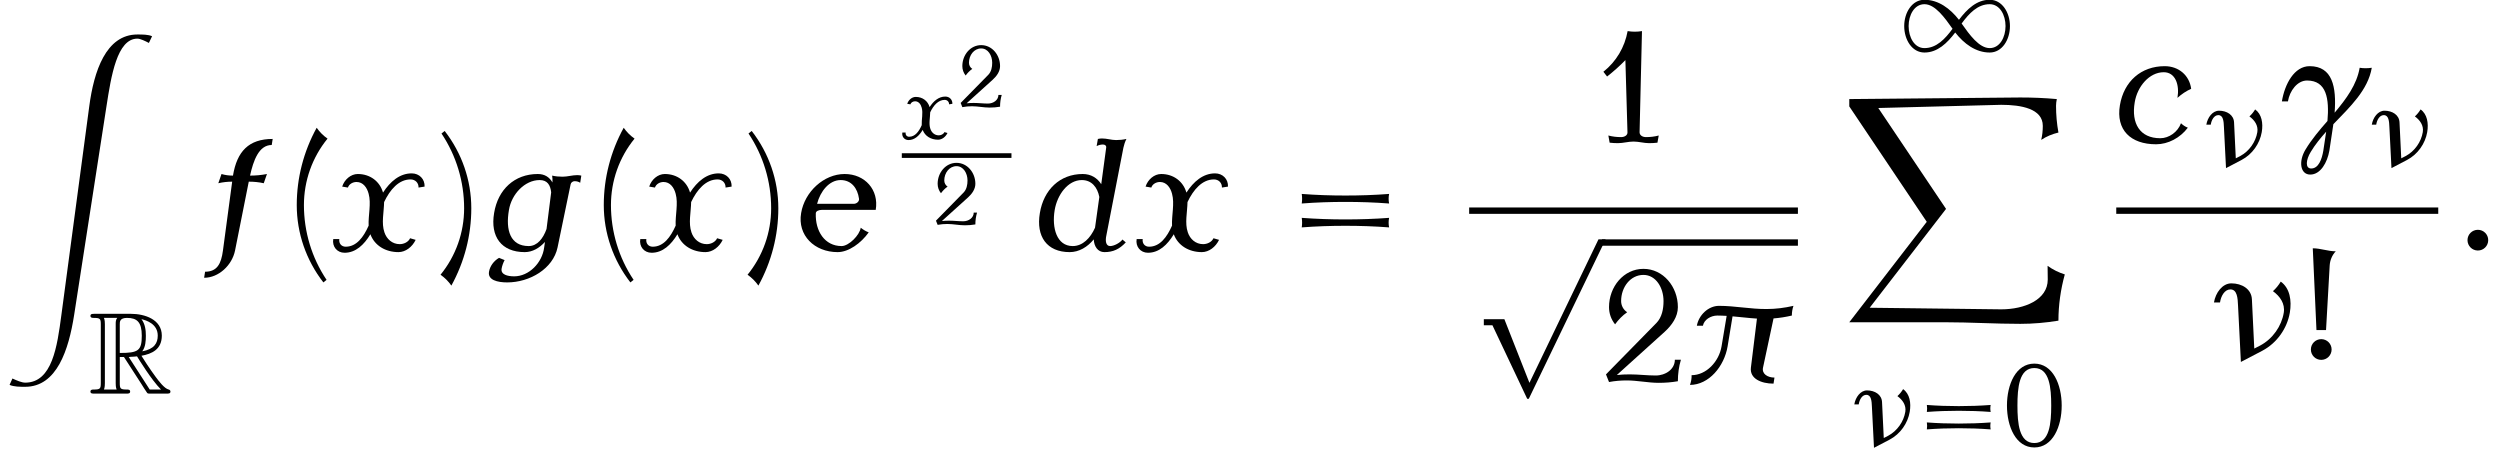 <?xml version='1.0' encoding='UTF-8'?>
<!-- This file was generated by dvisvgm 2.13.3 -->
<svg version='1.1' xmlns='http://www.w3.org/2000/svg' xmlns:xlink='http://www.w3.org/1999/xlink' width='171.084pt' height='30.731pt' viewBox='147.584 70.829 171.084 30.731'>
<defs>
<use id='g8-48' xlink:href='#g7-48' transform='scale(1.333)'/>
<use id='g8-61' xlink:href='#g7-61' transform='scale(1.333)'/>
<use id='g5-23' xlink:href='#g4-23' transform='scale(1.333)'/>
<path id='g2-49' d='M7.603-1.722C7.603-2.646 7.069-3.523 6.217-3.523C5.324-3.523 4.663-2.877 4.113-2.152C3.515-2.917 2.71-3.523 1.753-3.523C.901-3.523 .367-2.646 .367-1.722C.367-.789 .901 .088 1.753 .088C2.646 .088 3.308-.558 3.858-1.283C4.455-.518 5.26 .088 6.217 .088C7.069 .088 7.603-.789 7.603-1.722ZM7.301-1.722C7.301-.956 6.91-.215 6.217-.215C5.491-.215 4.83-1.14 4.296-1.897C4.798-2.582 5.388-3.22 6.217-3.22C6.91-3.22 7.301-2.479 7.301-1.722ZM3.674-1.538C3.172-.853 2.582-.215 1.753-.215C1.06-.215 .669-.956 .669-1.722C.669-2.479 1.06-3.22 1.753-3.22C2.479-3.22 3.14-2.295 3.674-1.538Z'/>
<path id='g2-112' d='M6.822-.319H6.464L3.013 6.854L1.761 3.674H.733V3.977H1.164L2.901 7.651H2.981L6.822-.319Z'/>
<path id='g7-33' d='M1.53-4.071C1.237-4.071 .962-4.184 .669-4.184L.807-1.118H1.166L1.303-3.539C1.315-3.736 1.393-3.927 1.53-4.071ZM1.375-.389C1.375-.604 1.201-.777 .986-.777S.598-.604 .598-.389S.771 0 .986 0S1.375-.173 1.375-.389Z'/>
<path id='g7-40' d='M1.692-4.196C1.536-4.304 1.399-4.441 1.285-4.603C.795-3.712 .538-2.72 .538-1.704C.538-.652 .891 .365 1.536 1.196L1.656 1.1C1.1 .269 .807-.705 .807-1.704C.807-2.612 1.118-3.491 1.692-4.196Z'/>
<path id='g7-41' d='M1.333-1.584C1.333-2.636 .98-3.652 .335-4.483L.215-4.388C.771-3.557 1.064-2.582 1.064-1.584C1.064-.675 .753 .203 .179 .909C.335 1.016 .472 1.154 .586 1.315C1.076 .424 1.333-.568 1.333-1.584Z'/>
<path id='g7-48' d='M2.959-2.092C2.959-3.168 2.505-4.244 1.554-4.244S.149-3.168 .149-2.092S.604 .06 1.554 .06S2.959-1.016 2.959-2.092ZM2.421-2.092C2.421-1.184 2.337-.167 1.554-.167S.687-1.184 .687-2.092S.771-4.017 1.554-4.017S2.421-3.001 2.421-2.092Z'/>
<path id='g7-49' d='M2.499-.269C2.343-.227 2.182-.209 2.02-.209C1.895-.209 1.781-.275 1.781-.389L1.871-4.184C1.692-4.154 1.512-4.154 1.333-4.184C1.225-3.581 .903-3.037 .424-2.66L.562-2.481C.807-2.672 1.034-2.875 1.249-3.096L1.327-.389C1.333-.275 1.213-.209 1.088-.209C.927-.209 .765-.227 .61-.269L.658 0C.759 .012 .867 .018 .968 .018C1.166 .018 1.357-.042 1.554-.042S1.943 .018 2.14 .018C2.242 .018 2.349 .012 2.451 0L2.499-.269Z'/>
<path id='g7-50' d='M2.959-.837H2.732C2.732-.484 2.391-.245 2.014-.245C1.692-.245 1.369-.287 1.04-.287C.879-.287 .717-.281 .556-.263L2.349-1.883C2.618-2.128 2.845-2.445 2.845-2.809C2.845-3.575 2.295-4.244 1.554-4.244S.263-3.575 .263-2.809C.263-2.576 .341-2.349 .49-2.164C.616-2.337 .765-2.493 .944-2.618C.801-2.708 .717-2.869 .717-3.037C.717-3.557 1.064-4.017 1.554-4.017C2.02-4.017 2.307-3.539 2.307-3.037C2.307-2.738 2.248-2.433 2.044-2.218L.149-.287L.263 0C.484-.042 .705-.06 .927-.06C1.327-.06 1.728 .03 2.128 .03C2.367 .03 2.606 .012 2.845-.03C2.845-.305 2.881-.574 2.959-.837Z'/>
<path id='g7-61' d='M3.963-1.763C3.939-1.883 3.939-2.002 3.963-2.122C3.419-2.08 2.869-2.062 2.325-2.062S1.231-2.08 .687-2.122C.705-2.002 .705-1.883 .687-1.763C1.231-1.805 1.781-1.823 2.325-1.823S3.419-1.805 3.963-1.763ZM3.963-.867C3.939-.986 3.939-1.106 3.963-1.225C3.419-1.184 2.869-1.166 2.325-1.166S1.231-1.184 .687-1.225C.705-1.106 .705-.986 .687-.867C1.231-.909 1.781-.927 2.325-.927S3.419-.909 3.963-.867Z'/>
<path id='g0-82' d='M2.136-2.503H2.423L3.618-.654C3.698-.526 3.889-.215 3.977-.096C4.033 0 4.057 0 4.24 0H5.34C5.483 0 5.603 0 5.603-.143C5.603-.207 5.555-.263 5.483-.279C5.189-.343 4.798-.869 4.607-1.124C4.551-1.203 4.152-1.73 3.618-2.59C4.328-2.718 5.013-3.021 5.013-3.969C5.013-5.077 3.842-5.46 2.901-5.46H.399C.255-5.46 .128-5.46 .128-5.316C.128-5.181 .279-5.181 .343-5.181C.797-5.181 .837-5.125 .837-4.726V-.733C.837-.335 .797-.279 .343-.279C.279-.279 .128-.279 .128-.143C.128 0 .255 0 .399 0H2.582C2.726 0 2.845 0 2.845-.143C2.845-.279 2.71-.279 2.622-.279C2.168-.279 2.136-.343 2.136-.733V-2.503ZM3.674-2.893C3.897-3.188 3.921-3.61 3.921-3.961C3.921-4.344 3.873-4.766 3.618-5.093C3.945-5.021 4.734-4.774 4.734-3.969C4.734-3.451 4.495-3.045 3.674-2.893ZM2.136-4.75C2.136-4.918 2.136-5.181 2.63-5.181C3.308-5.181 3.642-4.902 3.642-3.961C3.642-2.933 3.395-2.782 2.136-2.782V-4.75ZM1.052-.279C1.116-.422 1.116-.646 1.116-.717V-4.742C1.116-4.822 1.116-5.037 1.052-5.181H1.961C1.857-5.053 1.857-4.894 1.857-4.774V-.717C1.857-.638 1.857-.422 1.921-.279H1.052ZM2.75-2.503C2.805-2.511 2.837-2.519 2.901-2.519C3.021-2.519 3.196-2.534 3.316-2.55C3.435-2.359 4.296-.94 4.957-.279H4.184L2.75-2.503Z'/>
<use id='g3-112' xlink:href='#g2-112' transform='scale(1.369)'/>
<path id='g1-88' d='M15.251 12C14.836 11.869 14.433 11.673 14.073 11.411L14.084 12.349C14.084 13.745 12.48 14.389 10.898 14.389L1.898 14.28L7.124 7.516L2.487 .611L10.898 .393C12.262 .393 13.745 .655 13.745 1.833C13.745 2.16 13.713 2.476 13.636 2.793C13.996 2.553 14.4 2.389 14.815 2.291C14.705 1.691 14.651 1.069 14.651 .458C14.651 .305 14.673 .153 14.705 0C13.876-.076 13.036-.109 12.207-.109L.502 0V.502L5.804 8.4L.502 15.273H7.058C8.771 15.273 10.484 15.382 12.207 15.382C13.08 15.382 13.953 15.305 14.815 15.164C14.815 14.095 14.967 13.025 15.251 12Z'/>
<path id='g1-90' d='M10.407 .185C10.156 .065 9.742 .065 9.404 .065C7.244 .065 6.425 2.596 6.109 4.975L4.2 19.265C3.916 21.404 3.578 23.891 1.724 23.891C1.484 23.891 1.135 23.738 .851 23.607L.655 24.044C.949 24.175 1.364 24.175 1.724 24.175C3.895 24.175 4.702 21.633 5.073 19.265L7.287 4.975C7.604 2.924 8.007 .349 9.404 .349C9.6 .349 9.938 .513 10.189 .644L10.407 .185Z'/>
<use id='g9-33' xlink:href='#g7-33' transform='scale(1.825)'/>
<use id='g9-40' xlink:href='#g7-40' transform='scale(1.825)'/>
<use id='g9-41' xlink:href='#g7-41' transform='scale(1.825)'/>
<use id='g9-49' xlink:href='#g7-49' transform='scale(1.825)'/>
<use id='g9-50' xlink:href='#g7-50' transform='scale(1.825)'/>
<use id='g9-61' xlink:href='#g7-61' transform='scale(1.825)'/>
<use id='g6-13' xlink:href='#g4-13' transform='scale(1.825)'/>
<use id='g6-23' xlink:href='#g4-23' transform='scale(1.825)'/>
<use id='g6-25' xlink:href='#g4-25' transform='scale(1.825)'/>
<use id='g6-58' xlink:href='#g4-58' transform='scale(1.825)'/>
<use id='g6-99' xlink:href='#g4-99' transform='scale(1.825)'/>
<use id='g6-100' xlink:href='#g4-100' transform='scale(1.825)'/>
<use id='g6-101' xlink:href='#g4-101' transform='scale(1.825)'/>
<use id='g6-102' xlink:href='#g4-102' transform='scale(1.825)'/>
<use id='g6-103' xlink:href='#g4-103' transform='scale(1.825)'/>
<use id='g6-120' xlink:href='#g4-120' transform='scale(1.825)'/>
<path id='g4-13' d='M3.712-2.809C3.557-2.786 3.401-2.786 3.258-2.809C3.15-2.176 2.756-1.644 2.319-1.124C2.391-2.086 2.242-2.869 1.381-2.869C.807-2.869 .448-2.2 .341-1.548H.568C.634-1.949 .921-2.331 1.285-2.331C2.02-2.331 2.122-1.644 2.05-.813C1.751-.472 1.459-.126 1.231 .251C.956 .699 1.028 1.196 1.405 1.196C1.793 1.196 2.044 .741 2.122 .299L2.271-.693C2.905-1.351 3.569-1.973 3.712-2.809ZM1.895 .299C1.841 .622 1.716 .968 1.441 .968C1.207 .968 1.243 .64 1.423 .347C1.584 .078 1.787-.173 2.002-.412L1.895 .299Z'/>
<path id='g4-23' d='M3.108-1.769C3.186-2.23 3.108-2.69 2.768-2.935C2.69-2.803 2.588-2.678 2.475-2.576C2.738-2.385 2.935-2.11 2.881-1.769C2.798-1.267 2.469-.789 1.997-.538L1.775-.424L1.686-2.271C1.668-2.654 1.315-2.869 .915-2.869C.58-2.869 .323-2.517 .263-2.152H.49C.526-2.397 .664-2.642 .879-2.642C1.136-2.642 1.154-2.313 1.166-2.032L1.273 .078L2.074-.341C2.63-.634 3.007-1.184 3.108-1.769Z'/>
<path id='g4-25' d='M3.993-2.493C3.993-2.612 4.011-2.738 4.053-2.857C3.718-2.78 3.383-2.738 3.055-2.738C2.445-2.732 1.865-2.857 1.261-2.857C.861-2.857 .502-2.511 .43-2.11H.658C.699-2.337 .95-2.493 1.201-2.493C1.315-2.493 1.429-2.487 1.548-2.481L1.357-1.339C1.261-.765 .783-.257 .233-.257C.239-.137 .215-.012 .173 .108C.879 .108 1.459-.586 1.584-1.339L1.769-2.463C2.074-2.439 2.379-2.397 2.684-2.379L2.457-.538C2.409-.126 2.845 .06 3.306 .06L3.341-.167C3.084-.167 2.863-.305 2.911-.538L3.306-2.385C3.533-2.403 3.766-2.439 3.993-2.493Z'/>
<path id='g4-58' d='M1.219-.389C1.219-.604 1.046-.777 .831-.777S.442-.604 .442-.389S.616 0 .831 0S1.219-.173 1.219-.389Z'/>
<path id='g4-99' d='M2.684-.562C2.588-.598 2.499-.658 2.427-.729C2.307-.4 1.979-.167 1.65-.167C.885-.167 .556-.723 .693-1.518C.789-2.104 1.237-2.642 1.781-2.642C2.218-2.642 2.379-2.17 2.295-1.68C2.451-1.823 2.624-1.937 2.809-2.02C2.744-2.523 2.343-2.869 1.817-2.869C.933-2.869 .287-2.301 .137-1.405C-.018-.478 .538 .06 1.494 .06C1.943 .06 2.397-.179 2.684-.562Z'/>
<path id='g4-100' d='M3.359-.305L3.234-.412C3.144-.287 2.917-.167 2.774-.167C2.606-.167 2.588-.371 2.63-.562L3.27-3.856C3.294-3.969 3.33-4.077 3.383-4.184C3.252-4.154 3.126-4.142 2.995-4.142C2.815-4.142 2.654-4.202 2.469-4.202C2.421-4.202 2.367-4.196 2.313-4.184L2.266-3.915C2.343-3.957 2.427-3.975 2.505-3.975S2.636-3.927 2.624-3.856L2.439-2.487C2.289-2.72 2.056-2.869 1.745-2.869C.891-2.869 .281-2.283 .137-1.405C-.012-.526 .4 .06 1.255 .06C1.608 .06 1.925-.132 2.158-.418C2.17-.155 2.307 .06 2.558 .06C2.881 .06 3.12-.048 3.359-.305ZM2.206-.855C2.032-.466 1.745-.167 1.369-.167C.771-.167 .58-.843 .693-1.518C.789-2.092 1.19-2.642 1.71-2.642C2.08-2.642 2.295-2.373 2.367-2.008L2.206-.855Z'/>
<path id='g4-101' d='M3.114-1.524C3.24-2.277 2.708-2.869 1.949-2.869C1.166-2.869 .448-2.2 .317-1.405C.173-.568 .819 .06 1.686 .06C2.098 .06 2.564-.275 2.851-.681C2.738-.723 2.642-.783 2.552-.855C2.511-.574 2.104-.167 1.835-.167C1.201-.167 .843-.729 .867-1.393C.867-1.482 .986-1.524 1.094-1.524H3.114ZM2.487-1.943C2.505-1.847 2.403-1.751 2.289-1.751H.915C1.034-2.218 1.369-2.642 1.799-2.642C2.2-2.642 2.433-2.337 2.487-1.943Z'/>
<path id='g4-102' d='M2.266-2.869C2.05-2.827 1.841-2.809 1.632-2.809C1.757-3.371 1.961-3.957 2.445-3.957L2.481-4.184C1.584-4.184 1.142-3.718 .992-2.809C.843-2.809 .699-2.827 .562-2.869L.442-2.523C.616-2.564 .789-2.582 .962-2.582L.616 0C.55 .502 .395 .795-.054 .795L-.09 1.022C.454 1.022 .956 .556 1.07 0L1.584-2.582C1.775-2.582 1.967-2.564 2.146-2.523L2.266-2.869Z'/>
<path id='g4-103' d='M3.545-2.54L3.587-2.809C3.539-2.821 3.485-2.827 3.431-2.827C3.252-2.827 3.067-2.768 2.887-2.768C2.75-2.768 2.618-2.78 2.493-2.809C2.505-2.726 2.511-2.642 2.505-2.552C2.391-2.75 2.218-2.869 1.955-2.869C1.082-2.869 .46-2.289 .317-1.405C.167-.52 .592 .06 1.465 .06C1.757 .06 2.02-.096 2.224-.323L2.194-.114C2.122 .46 1.626 .968 1.07 .968C.819 .968 .562 .903 .598 .681C.616 .574 .658 .46 .711 .359L.502 .275C.305 .389 .161 .586 .126 .795C.072 1.106 .442 1.196 .807 1.196C1.656 1.196 2.529 .681 2.696-.114L3.186-2.481C3.198-2.552 3.27-2.6 3.335-2.6C3.413-2.6 3.485-2.582 3.545-2.54ZM2.283-.807C2.158-.454 1.937-.167 1.614-.167C.927-.167 .741-.759 .873-1.518C.968-2.11 1.465-2.642 2.026-2.642C2.313-2.642 2.427-2.457 2.457-2.182L2.283-.807Z'/>
<path id='g4-120' d='M3.461-2.397C3.473-2.678 3.264-2.893 2.977-2.893C2.529-2.893 2.17-2.588 1.901-2.17V-2.176C1.781-2.594 1.417-2.869 .956-2.869C.693-2.869 .454-2.66 .371-2.397L.586-2.361C.628-2.493 .771-2.57 .909-2.57C1.154-2.57 1.303-2.361 1.363-2.128C1.465-1.757 1.345-1.327 1.363-.933C1.172-.502 .909-.143 .502-.143C.341-.143 .239-.269 .263-.43H.036C-.012-.149 .179 .084 .46 .084C.879 .084 1.19-.215 1.429-.61C1.584-.185 1.997 .06 2.481 .06C2.75 .06 3.001-.137 3.126-.4L2.917-.46C2.851-.317 2.684-.239 2.529-.239C2.248-.239 2.038-.43 1.955-.681C1.835-1.028 1.937-1.435 1.943-1.817C2.164-2.283 2.493-2.666 2.935-2.666C3.114-2.666 3.24-2.534 3.234-2.361L3.461-2.397Z'/>
</defs>
<g id='page1'>
<use x='147.584' y='73.124' xlink:href='#g1-90'/>
<use x='153.645' y='97.765' xlink:href='#g0-82'/>
<use x='161.717' y='87.973' xlink:href='#g6-102'/>
<use x='166.91' y='87.973' xlink:href='#g9-40'/>
<use x='170.324' y='87.973' xlink:href='#g6-120'/>
<use x='177.404' y='87.973' xlink:href='#g9-41'/>
<use x='180.819' y='87.973' xlink:href='#g6-103'/>
<use x='187.921' y='87.973' xlink:href='#g9-40'/>
<use x='191.335' y='87.973' xlink:href='#g6-120'/>
<use x='198.415' y='87.973' xlink:href='#g9-41'/>
<use x='201.83' y='87.973' xlink:href='#g6-101'/>
<use x='209.298' y='80.33' xlink:href='#g4-120'/>
<use x='213.177' y='78.161' xlink:href='#g7-50'/>
<rect x='209.298' y='81.316' height='.319' width='7.504'/>
<use x='211.487' y='86.217' xlink:href='#g7-50'/>
<use x='218.495' y='87.973' xlink:href='#g6-100'/>
<use x='225.303' y='87.973' xlink:href='#g6-120'/>
<use x='235.413' y='87.973' xlink:href='#g9-61'/>
<use x='256.536' y='80.593' xlink:href='#g9-49'/>
<rect x='248.124' y='85.027' height='.436' width='22.498'/>
<use x='248.124' y='87.645' xlink:href='#g3-112'/>
<rect x='257.215' y='87.209' height='.436' width='13.407'/>
<use x='257.215' y='96.973' xlink:href='#g9-50'/>
<use x='262.92' y='96.973' xlink:href='#g6-25'/>
<use x='277.529' y='74.336' xlink:href='#g2-49'/>
<use x='273.635' y='77.609' xlink:href='#g1-88'/>
<use x='274.131' y='101.37' xlink:href='#g5-23'/>
<use x='278.53' y='101.37' xlink:href='#g8-61'/>
<use x='284.729' y='101.37' xlink:href='#g8-48'/>
<use x='292.407' y='80.593' xlink:href='#g6-99'/>
<use x='298.221' y='82.229' xlink:href='#g5-23'/>
<use x='303.119' y='80.593' xlink:href='#g6-13'/>
<use x='309.544' y='82.229' xlink:href='#g5-23'/>
<rect x='292.407' y='85.027' height='.436' width='22.035'/>
<use x='298.613' y='95.456' xlink:href='#g6-23'/>
<use x='304.635' y='95.456' xlink:href='#g9-33'/>
<use x='315.637' y='87.973' xlink:href='#g6-58'/>
</g>
</svg><!--Rendered by QuickLaTeX.com-->